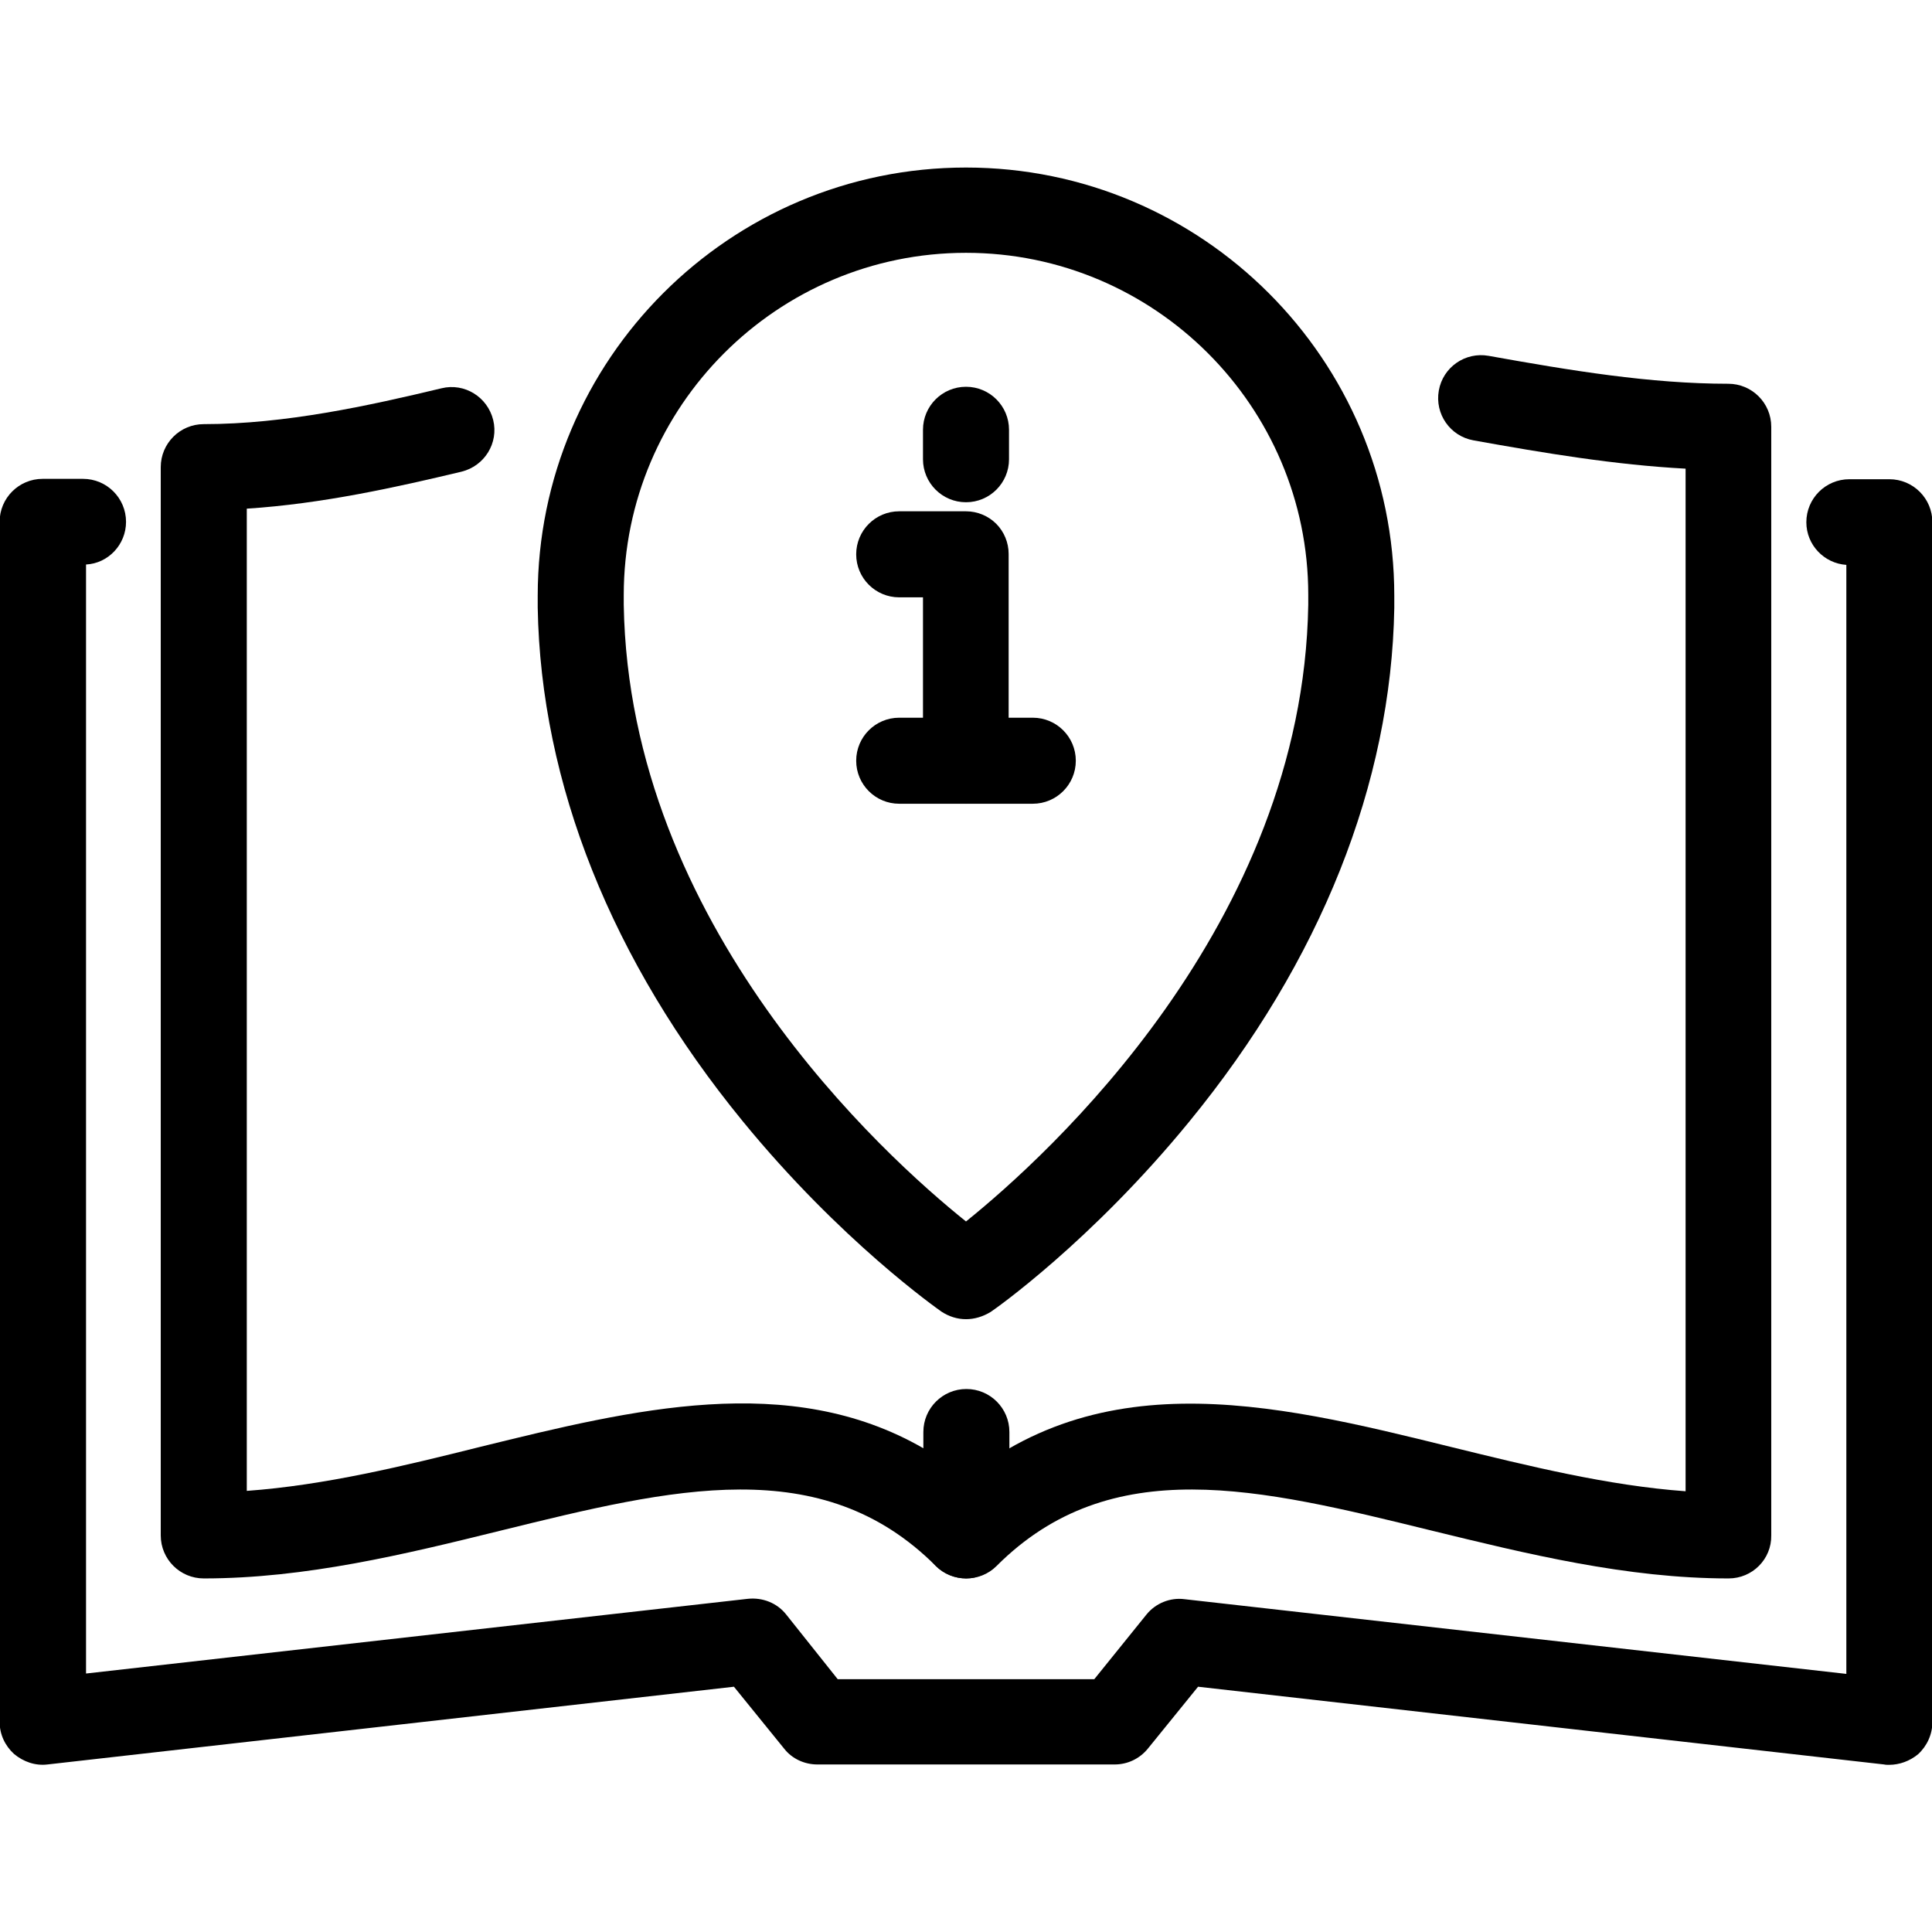 <svg id="Layer" enable-background="new 0 0 512 512" viewBox="0 0 512 512" xmlns="http://www.w3.org/2000/svg"><g><g><g><g><path d="m500.6 467.7c-.4 0-.9 0-1.3-.1l-181.8-20.6-13.3 16.4c-2.2 2.7-5.4 4.2-8.8 4.2h-78.8c-3.4 0-6.7-1.5-8.8-4.2l-13.3-16.4-181.9 20.6c-3.2.4-6.4-.7-8.9-2.8-2.4-2.2-3.8-5.2-3.8-8.5v-318c0-6.3 5.1-11.4 11.4-11.4h10.7c6.3 0 11.4 5.1 11.4 11.4 0 6-4.7 11-10.6 11.3v293.9l175.4-19.8c3.9-.4 7.7 1.1 10.1 4.1l13.7 17.2h68l13.8-17.1c2.4-3 6.3-4.6 10.1-4.1l175.4 19.8v-293.9c-5.9-.4-10.6-5.3-10.6-11.3 0-6.3 5.1-11.4 11.4-11.4h10.6c6.3 0 11.4 5.1 11.4 11.4v318c0 3.2-1.4 6.3-3.8 8.5-2.2 1.8-4.9 2.8-7.7 2.8z" fill="rgb(0,0,0)"/></g><g><path d="m256 418.3c-3 0-5.9-1.2-8-3.3-30.3-30.3-69.7-20.6-115.2-9.4-25.5 6.3-51.8 12.7-78.8 12.7-6.3 0-11.4-5.1-11.4-11.4v-283.1c0-6.3 5.1-11.4 11.4-11.4 21.6 0 43.8-4.9 63-9.5 6.1-1.5 12.2 2.3 13.7 8.4s-2.3 12.2-8.4 13.7c-17.2 4.1-36.8 8.5-56.9 9.8v260.3c20.7-1.5 41.6-6.6 62-11.7 40.3-9.9 81.7-20.1 117.3.4v-4.3c0-6.3 5.1-11.4 11.4-11.4s11.4 5.1 11.4 11.4v27.3c0 4.6-2.8 8.7-7 10.5-1.6.7-3 1-4.5 1z" fill="rgb(0,0,0)"/></g><g><path d="m458.1 418.3c-27 0-53.4-6.5-78.8-12.7-45.6-11.2-84.9-20.9-115.2 9.4-4.4 4.4-11.6 4.4-16.1 0-4.4-4.4-4.4-11.6 0-16.1 39.4-39.4 88.9-27.2 136.7-15.4 20.4 5 41.4 10.2 62 11.7v-271c-18.7-1-37.3-4.1-56.2-7.5-6.2-1.1-10.3-7-9.2-13.2s7-10.3 13.2-9.2c21.7 3.9 42.9 7.4 63.5 7.4 6.3 0 11.4 5.1 11.4 11.4v293.8c.1 6.3-5 11.4-11.3 11.4z" fill="rgb(0,0,0)"/></g></g></g><g><g><path d="m256 349.6c-2.3 0-4.5-.7-6.5-2-1.1-.8-26.7-18.7-52.7-50.5-34.7-42.4-53.5-89.5-54.3-136.1 0-1 0-2.1 0-3.1 0-62.6 50.9-113.5 113.5-113.5s113.5 50.9 113.5 113.5v3.2c-.8 46.5-19.5 93.6-54.3 136.1-26 31.8-51.6 49.8-52.7 50.5-2 1.2-4.2 1.9-6.5 1.9zm0-282.6c-50 0-90.7 40.7-90.7 90.7v2.5.1c1.4 84.9 69.1 146.1 90.7 163.4 21.5-17.3 89.3-78.6 90.7-163.4 0-1 0-1.8 0-2.7 0-49.9-40.7-90.6-90.7-90.6z" fill="rgb(0,0,0)"/></g><g><g><path d="m256 133.1c-6.3 0-11.4-5.1-11.4-11.4v-7.8c0-6.3 5.1-11.4 11.4-11.4s11.4 5.1 11.4 11.4v7.8c0 6.3-5.1 11.4-11.4 11.4z" fill="rgb(0,0,0)"/></g><g><path d="m273.7 213h-35.4c-6.3 0-11.4-5.1-11.4-11.4s5.1-11.4 11.4-11.4h35.4c6.3 0 11.4 5.1 11.4 11.4s-5.1 11.4-11.4 11.4z" fill="rgb(0,0,0)"/></g><g><path d="m256 213c-6.3 0-11.4-5.1-11.4-11.4v-43.3h-6.3c-6.3 0-11.4-5.1-11.4-11.4s5.1-11.4 11.4-11.4h17.7c3 0 5.9 1.2 8 3.3s3.3 5 3.3 8v54.6c.1 6.5-5 11.6-11.3 11.6z" fill="rgb(0,0,0)"/></g></g></g></g></svg>